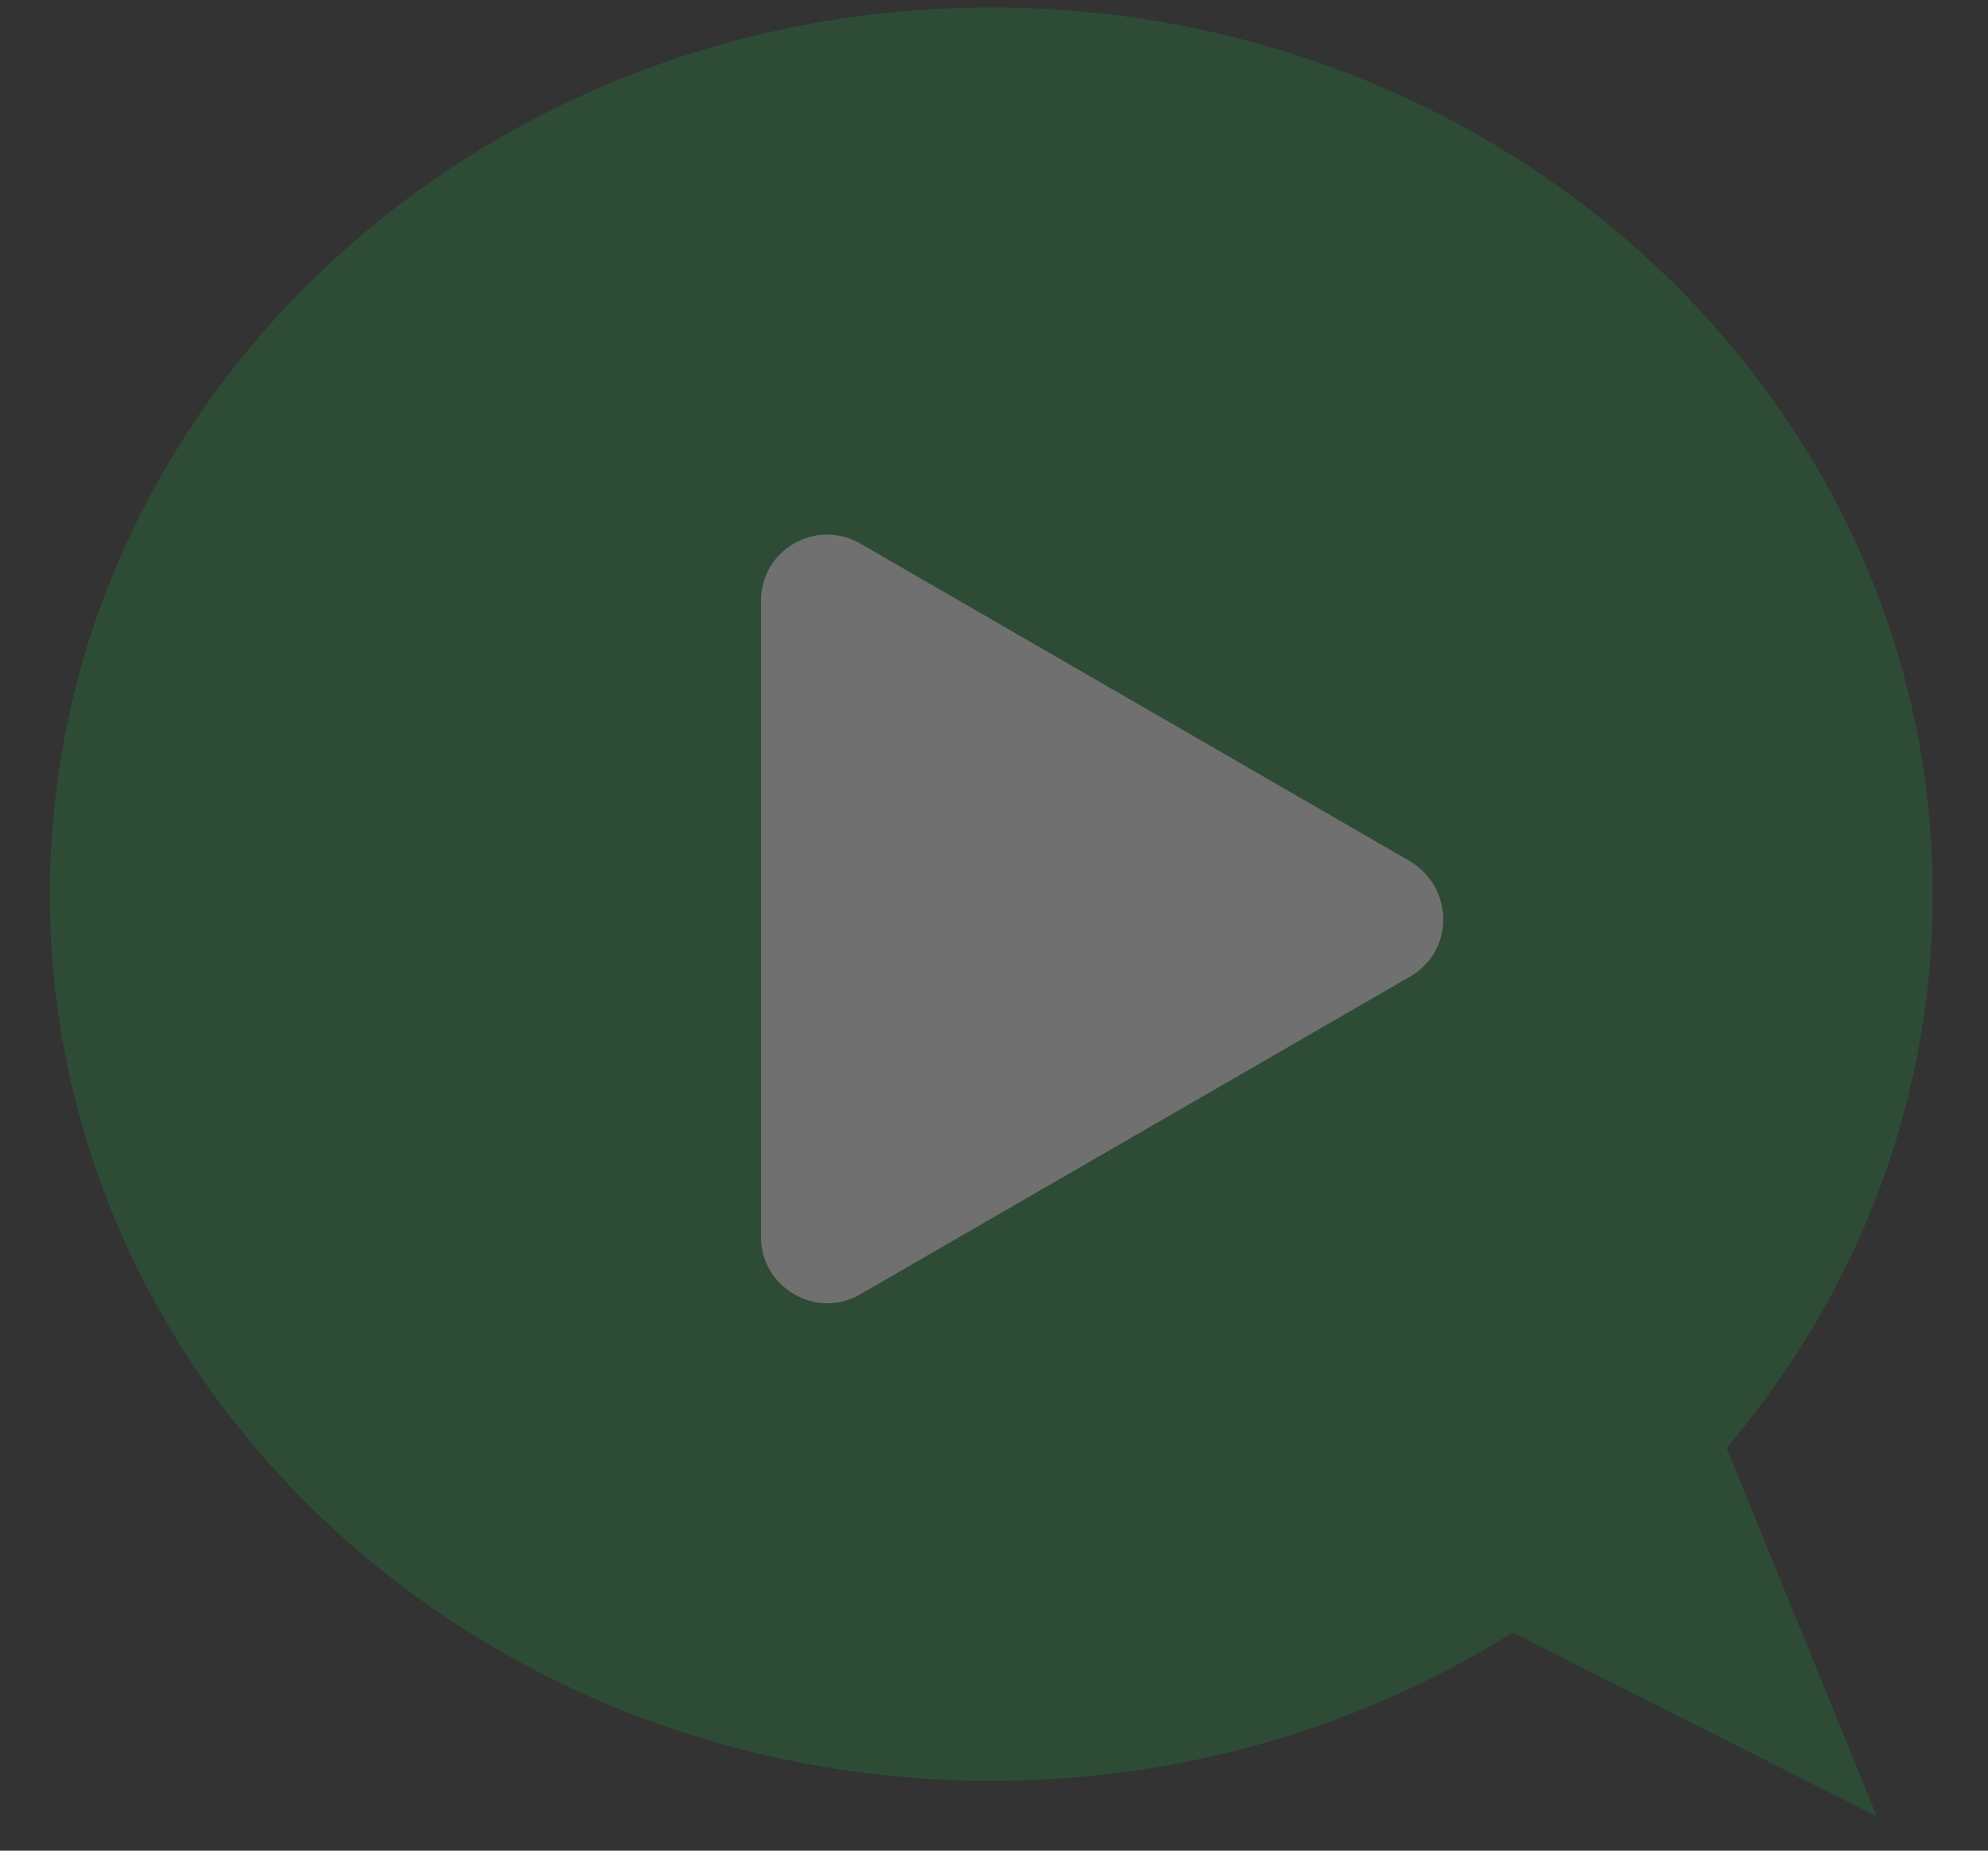 <svg width="29" height="27" viewBox="0 0 29 27" fill="none" xmlns="http://www.w3.org/2000/svg">
<rect x="0" y="0" width="29" height="27" fill="#333333" stroke="none"/>
<g opacity="0.3">
<path d="M20.882 23.22L27.378 26.5L24.13 18.531" fill="#208638"/>
<path d="M0.727 13.045C0.727 20.199 6.87 25.981 14.46 25.981C22.051 25.981 28.194 20.181 28.194 13.045C28.194 5.91 22.051 0.109 14.46 0.109C6.87 0.109 0.727 5.91 0.727 13.045Z" fill="#208638"/>
<path d="M11.101 8.801V18.049C11.101 18.791 11.918 19.254 12.549 18.883L20.566 14.25C21.216 13.879 21.216 12.953 20.566 12.563L12.549 7.93C11.899 7.559 11.101 8.023 11.101 8.764V8.801Z" fill="#FEFEFE"/>
</g>
</svg>
